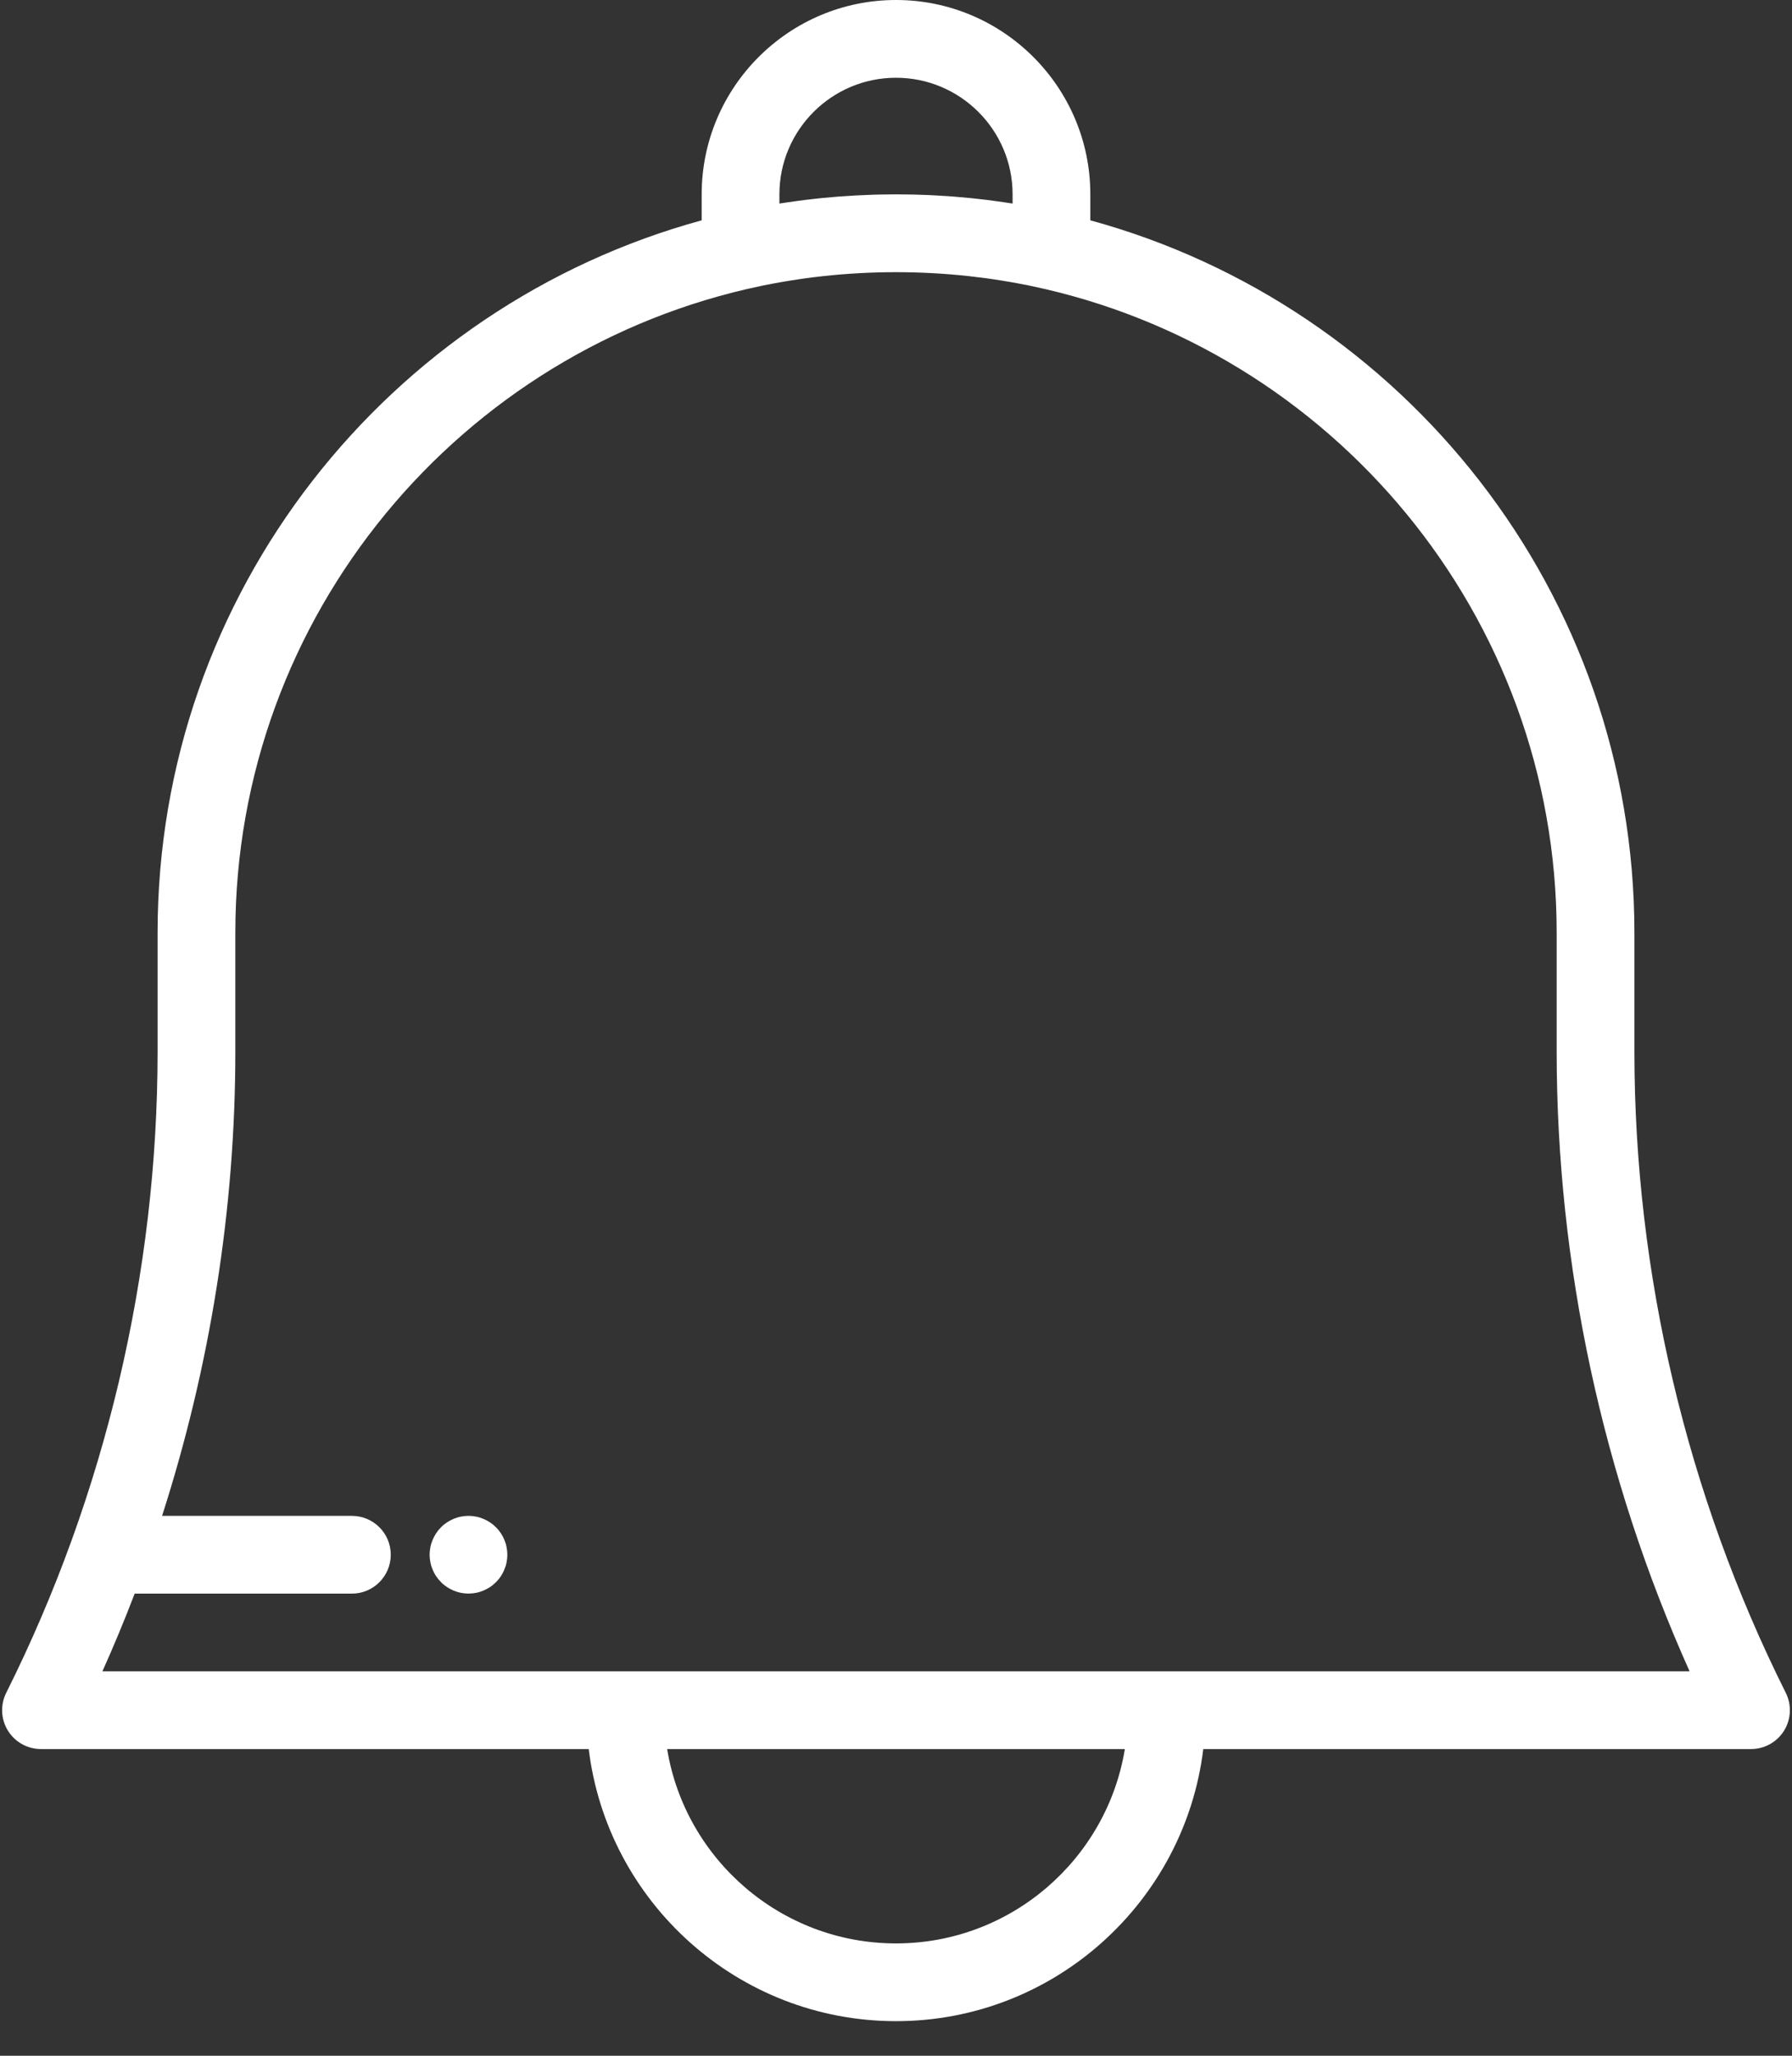 <?xml version="1.0" encoding="UTF-8"?>
<svg width="34px" height="39px" viewBox="0 0 34 39" version="1.1" xmlns="http://www.w3.org/2000/svg" xmlns:xlink="http://www.w3.org/1999/xlink">
    <rect x="0" y="0" width="34" height="39" fill="#333333" stroke="none"/>
    <title>notification (2)</title>
    <g id="Overlay" stroke="none" stroke-width="1" fill="none" fill-rule="evenodd">
        <g id="Overlay-/-no-title" transform="translate(-943, -289)" fill="#FFFFFF" fill-rule="nonzero">
            <g id="Group-4" transform="translate(620, 243)">
                <g id="Group-3" transform="translate(305, 30)">
                    <g id="notification-(2)" transform="translate(18, 16)">
                        <path d="M33.882,32.115 C32.003,28.358 31.01,24.151 31.01,19.95 L31.01,17.697 C31.01,11.248 26.629,5.803 20.687,4.18 L20.687,3.687 C20.687,1.654 19.033,0 17,0 C14.967,0 13.313,1.654 13.313,3.687 L13.313,4.18 C7.371,5.803 2.99,11.247 2.99,17.697 L2.99,19.95 C2.99,24.151 1.997,28.358 0.118,32.115 C0.004,32.343 0.016,32.615 0.15,32.832 C0.285,33.05 0.522,33.182 0.778,33.182 L11.17,33.182 C11.523,36.086 14.002,38.344 17,38.344 C19.998,38.344 22.477,36.086 22.83,33.182 L33.222,33.182 C33.478,33.182 33.715,33.05 33.85,32.832 C33.984,32.615 33.996,32.343 33.882,32.115 Z M14.788,3.687 C14.788,2.467 15.78,1.475 17,1.475 C18.22,1.475 19.212,2.467 19.212,3.687 L19.212,3.861 C19.195,3.859 19.177,3.856 19.16,3.854 C19.129,3.849 19.099,3.844 19.068,3.84 C18.994,3.829 18.92,3.818 18.846,3.809 C18.807,3.804 18.767,3.798 18.727,3.793 C18.657,3.785 18.586,3.777 18.516,3.769 C18.479,3.765 18.441,3.761 18.404,3.757 C18.302,3.747 18.2,3.738 18.099,3.73 C18.063,3.727 18.028,3.725 17.992,3.722 C17.919,3.717 17.846,3.713 17.773,3.709 C17.732,3.706 17.692,3.704 17.651,3.702 C17.578,3.699 17.505,3.696 17.432,3.694 C17.396,3.693 17.361,3.692 17.325,3.691 C17.217,3.689 17.108,3.687 17,3.687 C16.892,3.687 16.783,3.689 16.675,3.691 C16.639,3.692 16.603,3.693 16.568,3.694 C16.495,3.696 16.422,3.699 16.349,3.703 C16.308,3.704 16.267,3.706 16.226,3.709 C16.153,3.713 16.08,3.717 16.007,3.723 C15.972,3.725 15.936,3.727 15.901,3.73 C15.799,3.738 15.698,3.747 15.596,3.757 C15.559,3.761 15.521,3.765 15.484,3.769 C15.413,3.777 15.343,3.785 15.273,3.793 C15.233,3.798 15.193,3.804 15.153,3.809 C15.079,3.818 15.005,3.829 14.931,3.84 C14.901,3.844 14.87,3.849 14.84,3.854 C14.822,3.856 14.805,3.858 14.788,3.861 L14.788,3.687 L14.788,3.687 Z M17,36.869 C14.817,36.869 13,35.27 12.658,33.182 L21.342,33.182 C21,35.27 19.183,36.869 17,36.869 Z M1.943,31.707 C2.161,31.222 2.365,30.73 2.555,30.233 L6.677,30.233 C7.084,30.233 7.414,29.902 7.414,29.495 C7.414,29.088 7.084,28.758 6.677,28.758 L3.075,28.758 C3.989,25.917 4.465,22.932 4.465,19.95 L4.465,17.697 C4.465,11.663 8.751,6.611 14.438,5.425 C14.455,5.422 14.472,5.418 14.489,5.414 C14.557,5.401 14.625,5.388 14.693,5.375 C14.741,5.366 14.789,5.357 14.838,5.349 C14.886,5.34 14.934,5.333 14.982,5.325 C15.055,5.313 15.128,5.302 15.201,5.291 C15.23,5.287 15.259,5.283 15.288,5.279 C15.385,5.266 15.483,5.253 15.581,5.243 C15.589,5.242 15.597,5.241 15.605,5.24 C16.53,5.138 17.47,5.138 18.395,5.24 C18.403,5.241 18.411,5.242 18.419,5.243 C18.517,5.254 18.615,5.266 18.712,5.279 C18.741,5.283 18.77,5.287 18.799,5.291 C18.872,5.302 18.945,5.313 19.018,5.325 C19.066,5.333 19.114,5.34 19.162,5.349 C19.211,5.357 19.259,5.366 19.307,5.375 C19.375,5.388 19.443,5.401 19.511,5.414 C19.528,5.418 19.545,5.422 19.562,5.425 C25.249,6.611 29.535,11.663 29.535,17.697 L29.535,19.95 C29.535,23.985 30.404,28.025 32.057,31.707 L1.943,31.707 L1.943,31.707 Z" id="Shape"></path>
                        <path d="M9.611,29.351 C9.603,29.304 9.588,29.258 9.569,29.213 C9.551,29.168 9.528,29.126 9.502,29.086 C9.475,29.045 9.444,29.008 9.41,28.974 C9.376,28.94 9.339,28.909 9.298,28.882 C9.258,28.856 9.215,28.833 9.17,28.814 C9.126,28.796 9.08,28.781 9.033,28.772 C8.938,28.753 8.84,28.753 8.745,28.772 C8.698,28.781 8.651,28.796 8.607,28.814 C8.562,28.833 8.519,28.856 8.48,28.882 C8.439,28.909 8.401,28.94 8.368,28.974 C8.334,29.008 8.303,29.045 8.276,29.086 C8.25,29.126 8.227,29.168 8.208,29.213 C8.19,29.258 8.175,29.304 8.166,29.351 C8.157,29.398 8.151,29.447 8.151,29.495 C8.151,29.543 8.157,29.592 8.166,29.639 C8.175,29.686 8.19,29.732 8.208,29.777 C8.227,29.822 8.249,29.865 8.276,29.904 C8.303,29.945 8.334,29.982 8.368,30.016 C8.401,30.05 8.439,30.081 8.48,30.108 C8.519,30.134 8.562,30.157 8.607,30.176 C8.651,30.194 8.698,30.209 8.745,30.218 C8.792,30.227 8.841,30.232 8.889,30.232 C8.937,30.232 8.985,30.227 9.033,30.218 C9.08,30.209 9.126,30.194 9.17,30.176 C9.215,30.157 9.258,30.134 9.298,30.108 C9.339,30.081 9.376,30.05 9.41,30.016 C9.444,29.982 9.475,29.945 9.502,29.904 C9.528,29.864 9.551,29.822 9.569,29.777 C9.588,29.732 9.603,29.686 9.611,29.639 C9.621,29.592 9.626,29.543 9.626,29.495 C9.626,29.447 9.621,29.398 9.611,29.351 Z" id="Path"></path>
                    </g>
                </g>
            </g>
        </g>
    </g>
</svg>